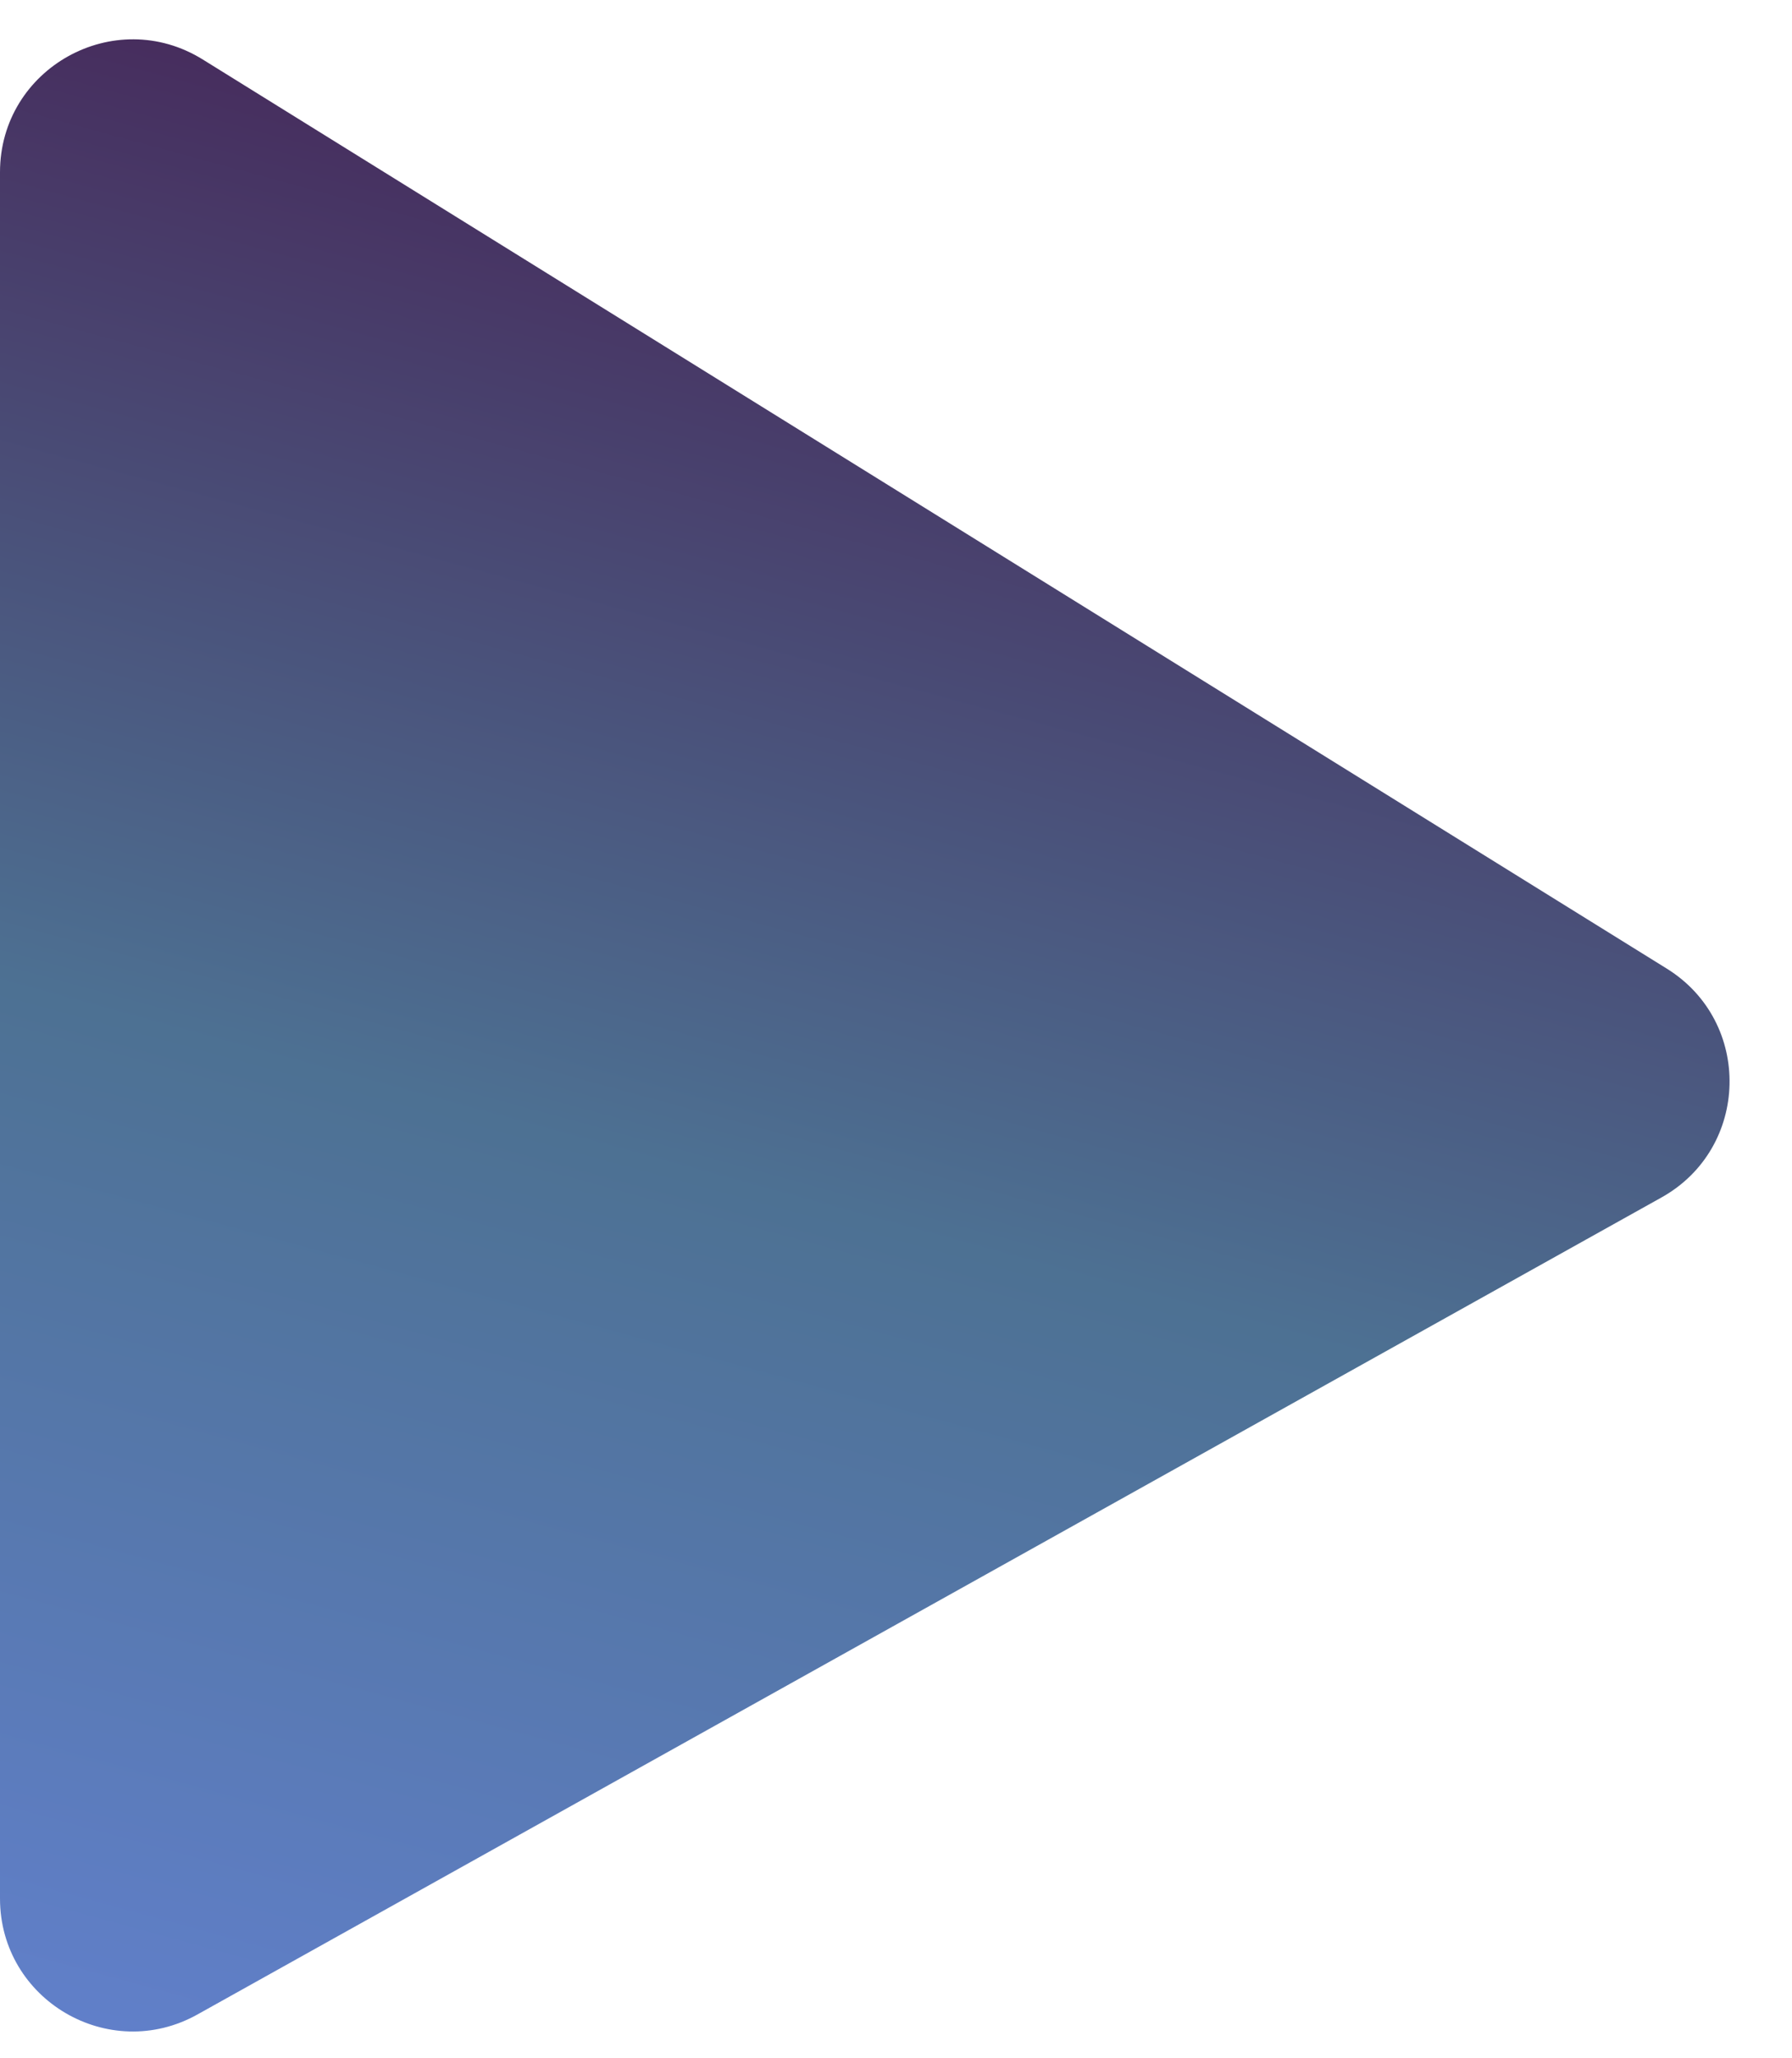 <svg width="27" height="31" viewBox="0 0 27 31" fill="none" xmlns="http://www.w3.org/2000/svg">
<path d="M0 28.594V2.595C0 1.027 1.722 0.069 3.055 0.896L25.114 14.589C26.409 15.393 26.365 17.292 25.034 18.035L2.974 30.341C1.641 31.084 0 30.121 0 28.594Z" fill="url(#paint0_linear_2_205)"/>
<defs>
<linearGradient id="paint0_linear_2_205" x1="28" y1="-1" x2="17.689" y2="36.822" gradientUnits="userSpaceOnUse">
<stop stop-color="#43063F"/>
<stop offset="0.578" stop-color="#4D7193"/>
<stop offset="1" stop-color="#6381D0"/>
</linearGradient>
</defs>
</svg>
